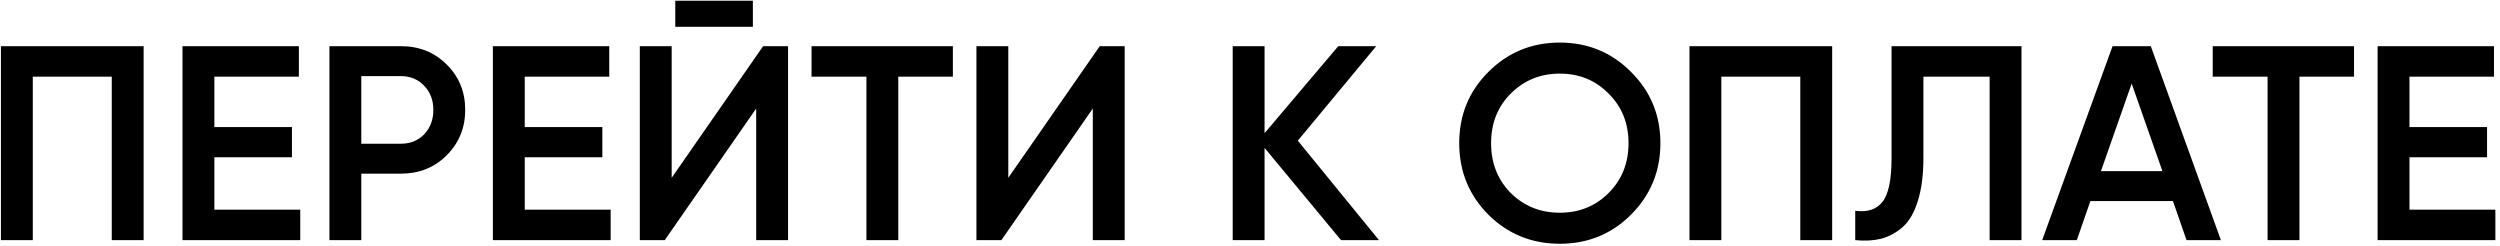 <?xml version="1.0" encoding="UTF-8"?> <svg xmlns="http://www.w3.org/2000/svg" width="406" height="40" viewBox="0 0 406 40" fill="none"> <path d="M23.325 7.5V39H18.15V12.45H5.325V39H0.15V7.5H23.325ZM34.812 34.05H48.762V39H29.637V7.5H48.537V12.45H34.812V20.64H47.412V25.545H34.812V34.05ZM65.11 7.5C68.08 7.5 70.555 8.49 72.535 10.47C74.545 12.45 75.55 14.91 75.55 17.85C75.55 20.76 74.545 23.22 72.535 25.23C70.555 27.21 68.08 28.2 65.11 28.2H58.675V39H53.5V7.5H65.11ZM65.11 23.34C66.64 23.34 67.9 22.83 68.89 21.81C69.88 20.76 70.375 19.44 70.375 17.85C70.375 16.26 69.88 14.955 68.89 13.935C67.9 12.885 66.64 12.36 65.11 12.36H58.675V23.34H65.11ZM85.218 34.05H99.168V39H80.043V7.5H98.943V12.45H85.218V20.64H97.818V25.545H85.218V34.05ZM109.665 4.35V0.12H122.265V4.35H109.665ZM122.805 39V17.625L107.955 39H103.905V7.5H109.08V28.875L123.93 7.5H127.98V39H122.805ZM154.746 7.5V12.45H145.881V39H140.706V12.45H131.796V7.5H154.746ZM177.473 39V17.625L162.623 39H158.573V7.5H163.748V28.875L178.598 7.5H182.648V39H177.473ZM223.949 39H217.784L205.364 24.015V39H200.189V7.5H205.364V21.63L217.334 7.5H223.499L210.764 22.845L223.949 39ZM264.878 34.86C261.728 38.01 257.873 39.585 253.313 39.585C248.753 39.585 244.883 38.01 241.703 34.86C238.553 31.68 236.978 27.81 236.978 23.25C236.978 18.69 238.553 14.835 241.703 11.685C244.883 8.505 248.753 6.915 253.313 6.915C257.873 6.915 261.728 8.505 264.878 11.685C268.058 14.835 269.648 18.69 269.648 23.25C269.648 27.81 268.058 31.68 264.878 34.86ZM245.348 31.35C247.508 33.48 250.163 34.545 253.313 34.545C256.463 34.545 259.103 33.48 261.233 31.35C263.393 29.19 264.473 26.49 264.473 23.25C264.473 20.01 263.393 17.325 261.233 15.195C259.103 13.035 256.463 11.955 253.313 11.955C250.163 11.955 247.508 13.035 245.348 15.195C243.218 17.325 242.153 20.01 242.153 23.25C242.153 26.49 243.218 29.19 245.348 31.35ZM297.544 7.5V39H292.369V12.45H279.544V39H274.369V7.5H297.544ZM301.291 39V34.23C303.271 34.5 304.741 34.02 305.701 32.79C306.691 31.56 307.186 29.205 307.186 25.725V7.5H328.291V39H323.116V12.45H312.361V25.635C312.361 28.395 312.061 30.72 311.461 32.61C310.891 34.5 310.066 35.925 308.986 36.885C307.906 37.815 306.736 38.445 305.476 38.775C304.246 39.075 302.851 39.15 301.291 39ZM355.094 39L352.889 32.655H339.479L337.274 39H331.649L343.079 7.5H349.289L360.674 39H355.094ZM341.189 27.795H351.179L346.184 13.575L341.189 27.795ZM382.295 7.5V12.45H373.43V39H368.255V12.45H359.345V7.5H382.295ZM391.297 34.05H405.247V39H386.122V7.5H405.022V12.45H391.297V20.64H403.897V25.545H391.297V34.05Z" fill="black"></path> </svg> 